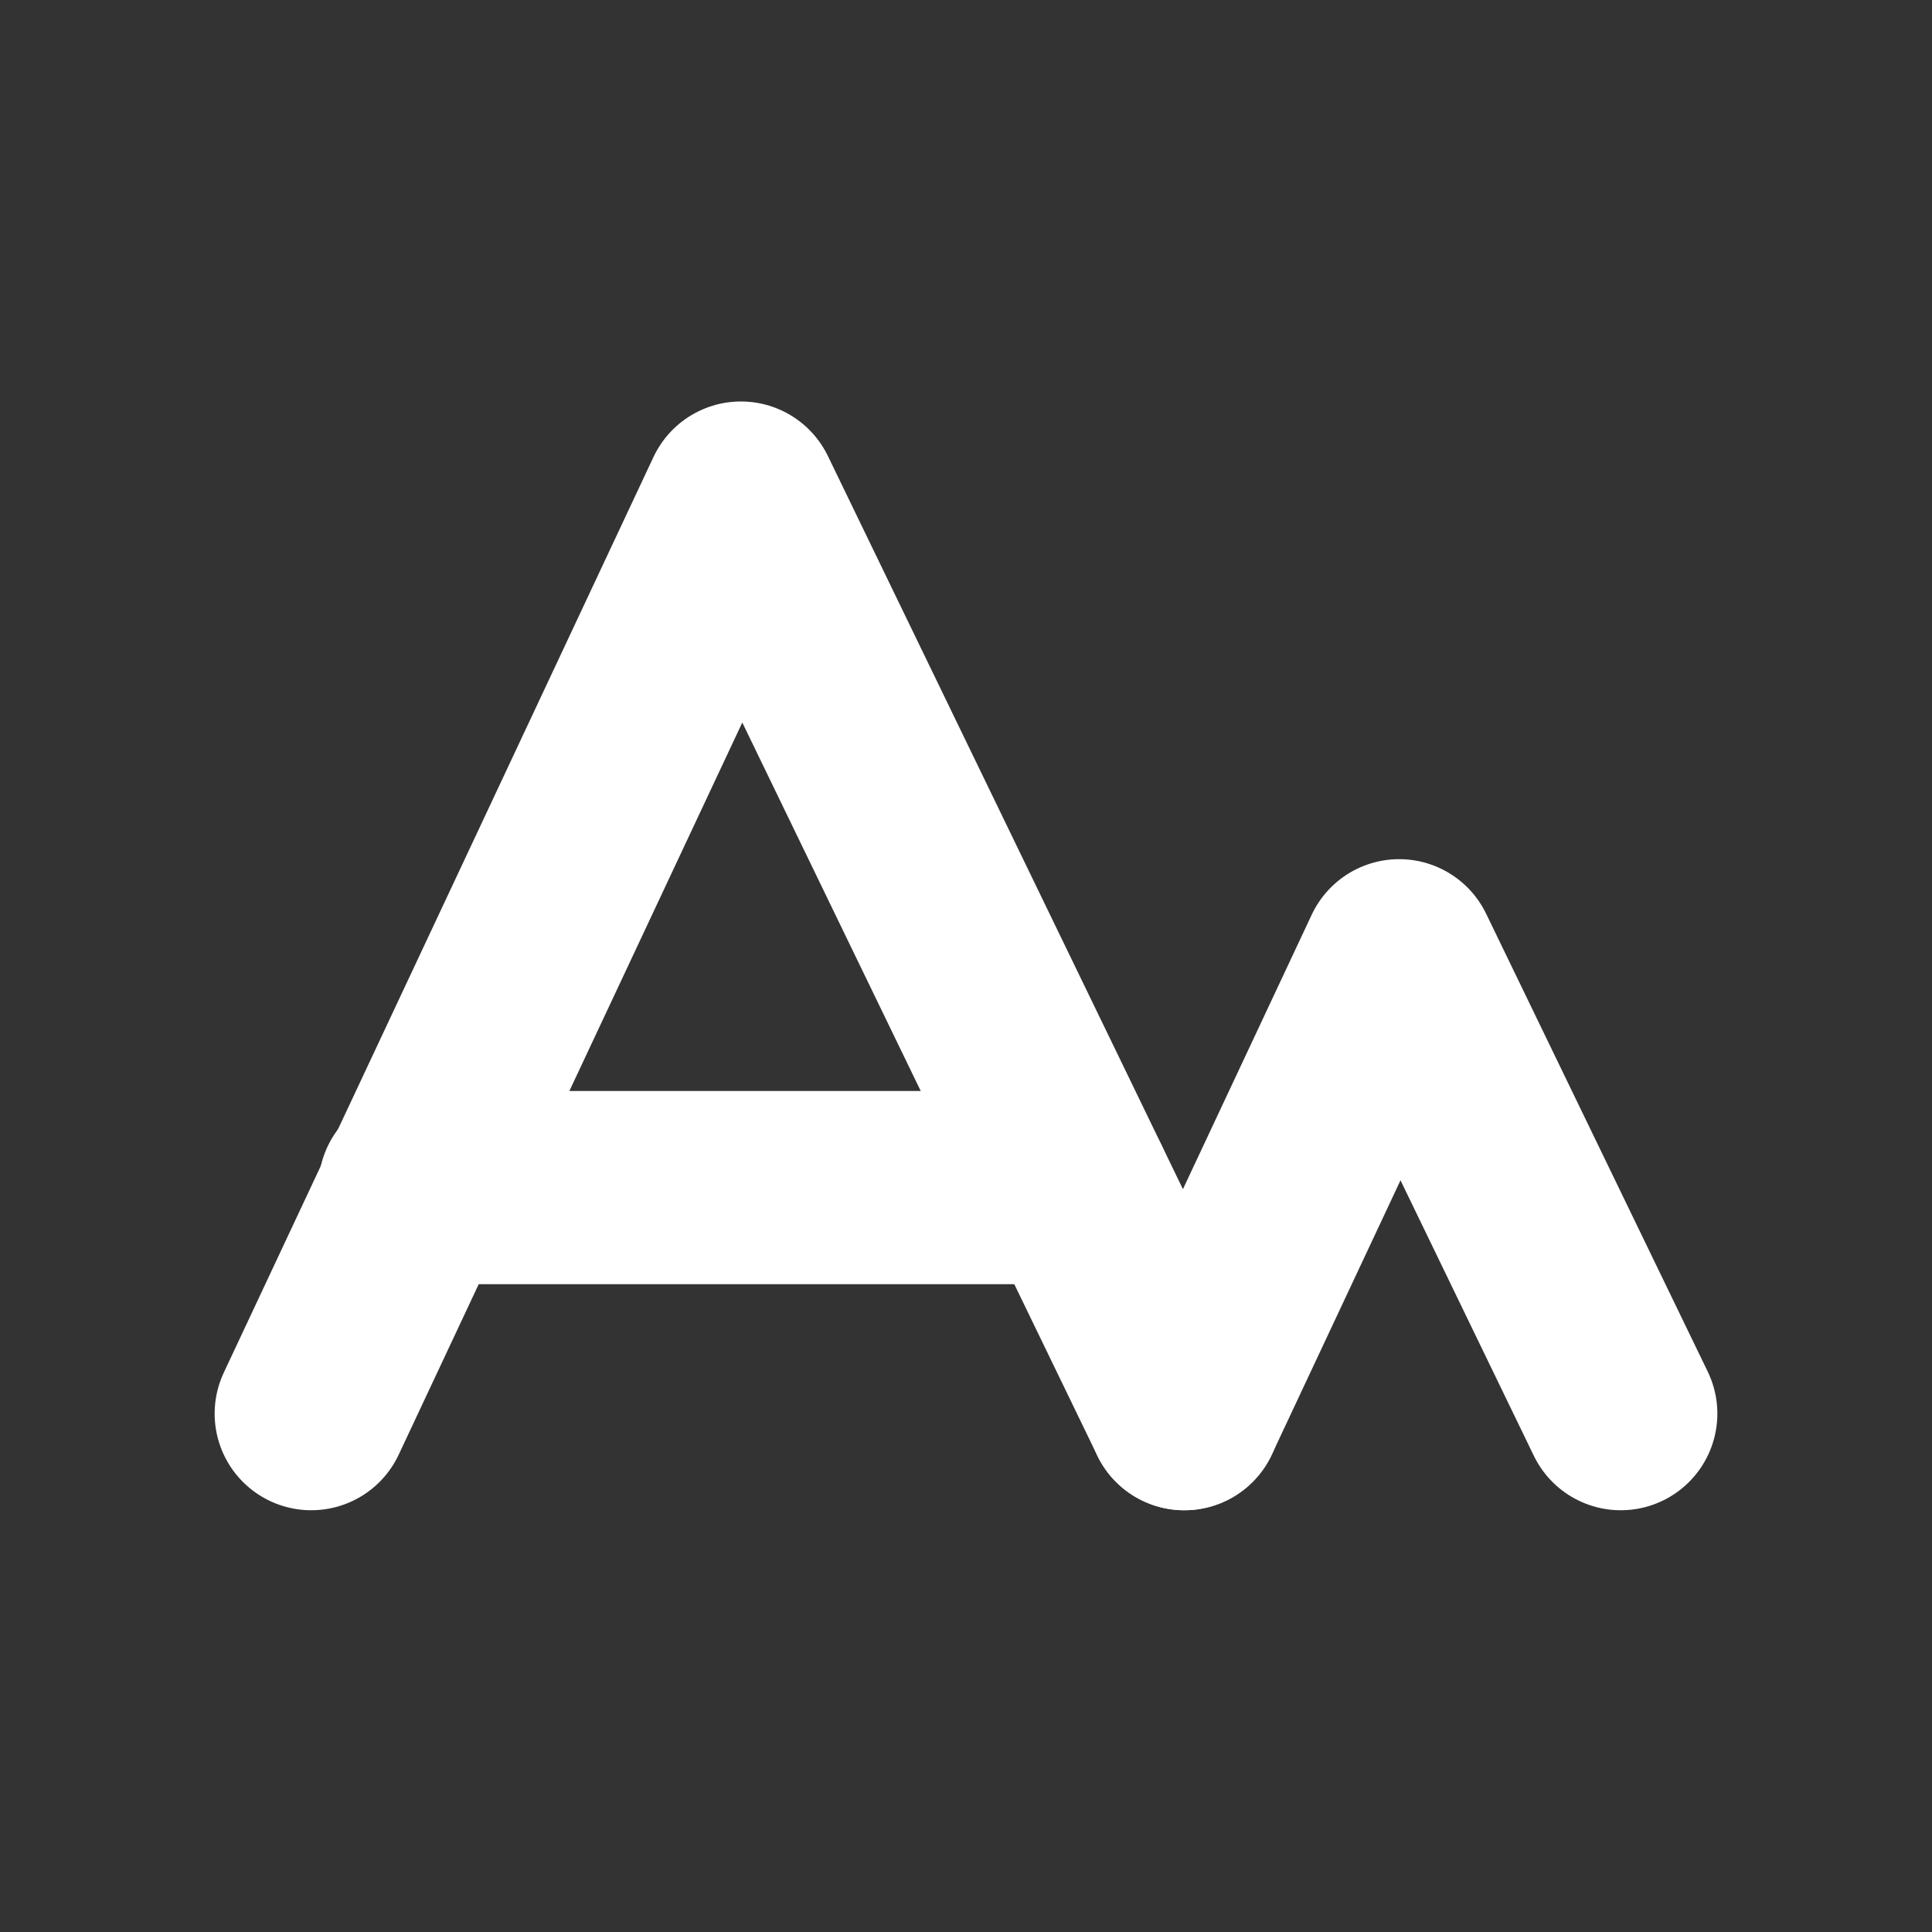 <svg xmlns="http://www.w3.org/2000/svg" width="100" height="100" viewBox="0 0 100 100">
  <rect x="0" y="0" width="100" height="100" fill="#333333" stroke="none"/>
  <g id="main">
    <polyline points="16.11 73.17 38.35 25.78 61.3 73.17" fill="none" stroke="#fff" stroke-linecap="round" stroke-linejoin="round" stroke-width="10"/>
    <line x1="21.48" y1="61.47" x2="55.63" y2="61.47" fill="none" stroke="#fff" stroke-linecap="round" stroke-linejoin="round" stroke-width="10"/>
    <polyline points="61.3 73.17 72.42 49.47 83.89 73.17" fill="none" stroke="#fff" stroke-linecap="round" stroke-linejoin="round" stroke-width="10"/>
  </g>
</svg>
